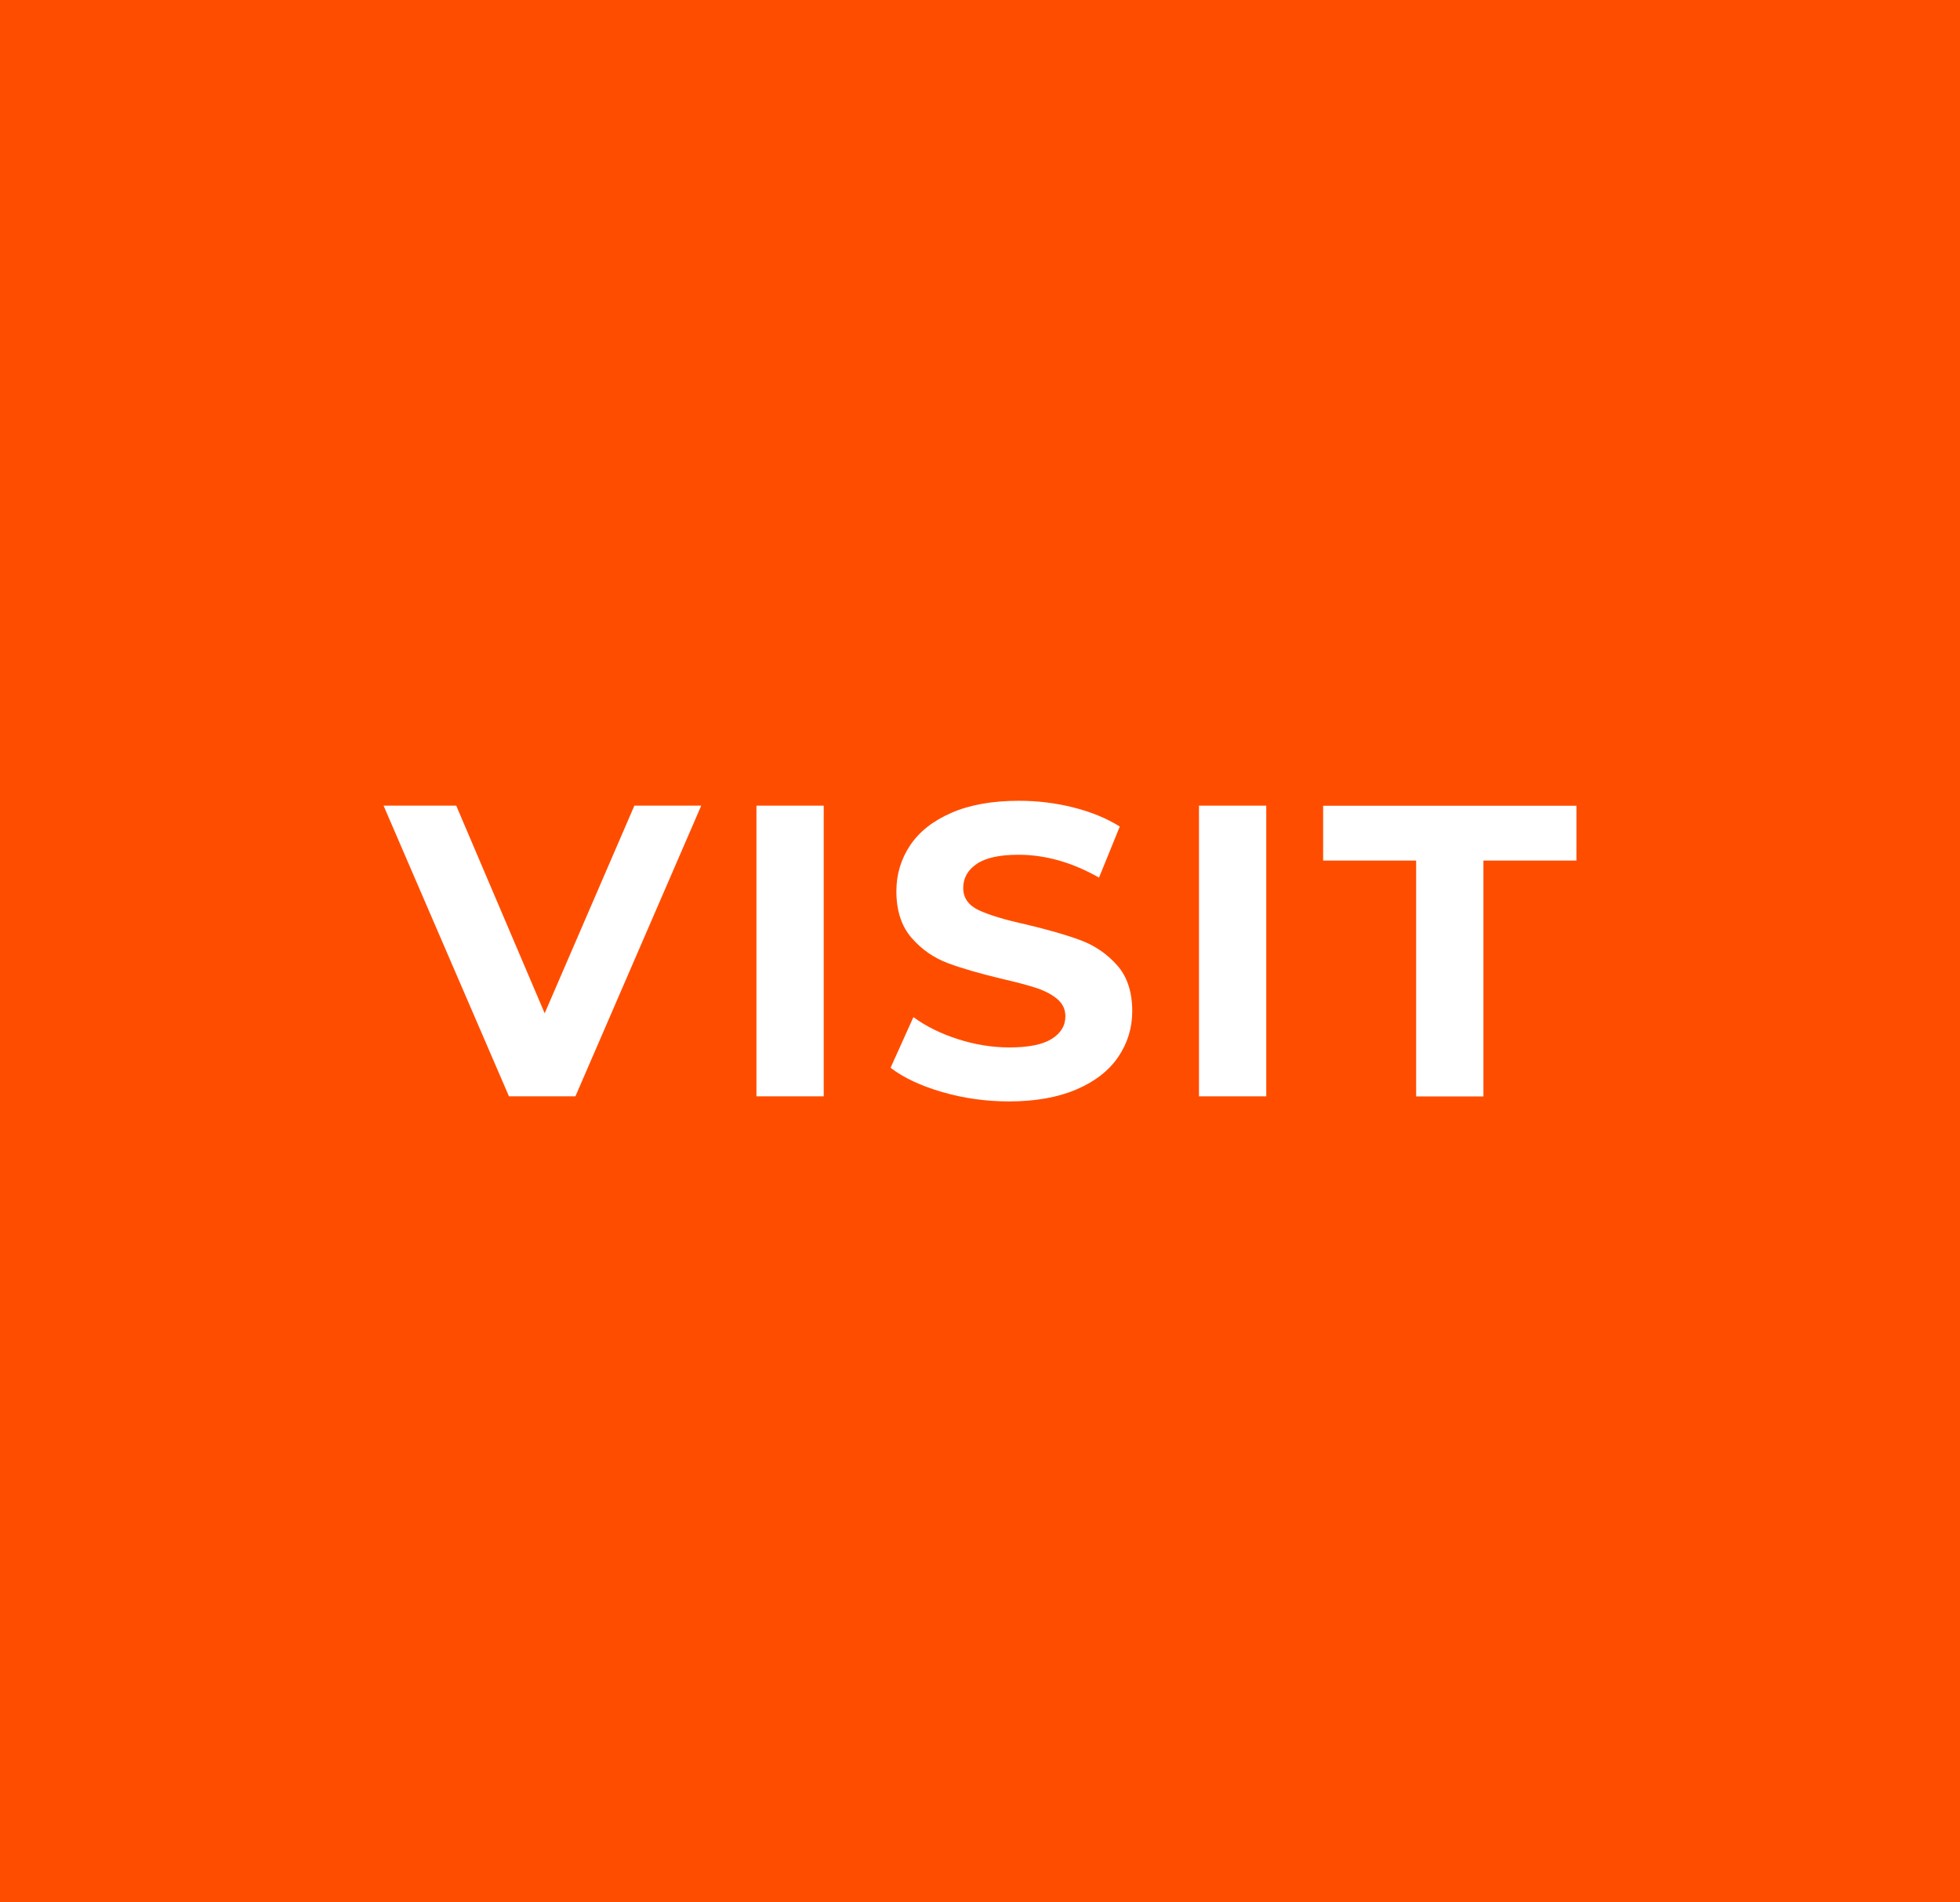 <svg xmlns="http://www.w3.org/2000/svg" id="Layer_1" viewBox="0 0 188.81 183.23"><defs><style>      .cls-1 {        isolation: isolate;      }      .cls-2 {        fill: #fff;      }      .cls-3 {        fill: #ff4d00;      }    </style></defs><rect class="cls-3" x="-189.64" y="-16.94" width="481.68" height="217.12"></rect><g class="cls-1"><g class="cls-1"><path class="cls-2" d="M67.55,77.61l-12.12,28h-6.4l-12.08-28h7l8.52,20,8.64-20h6.44Z"></path></g><g class="cls-1"><path class="cls-2" d="M72.87,77.61h6.48v28h-6.48v-28Z"></path><path class="cls-2" d="M90.77,105.2c-2.07-.6-3.73-1.38-4.98-2.34l2.2-4.88c1.2.88,2.63,1.59,4.28,2.12,1.65.53,3.31.8,4.96.8,1.84,0,3.2-.27,4.08-.82.88-.55,1.32-1.27,1.32-2.18,0-.67-.26-1.22-.78-1.66-.52-.44-1.19-.79-2-1.06-.81-.27-1.91-.56-3.3-.88-2.13-.51-3.88-1.01-5.24-1.52-1.36-.51-2.53-1.32-3.5-2.44-.97-1.12-1.46-2.61-1.46-4.48,0-1.63.44-3.1,1.32-4.42.88-1.32,2.21-2.37,3.98-3.14,1.77-.77,3.94-1.16,6.5-1.16,1.79,0,3.53.21,5.24.64,1.71.43,3.2,1.04,4.48,1.84l-2,4.92c-2.59-1.47-5.17-2.2-7.76-2.2-1.81,0-3.15.29-4.02.88-.87.59-1.3,1.36-1.3,2.32s.5,1.67,1.5,2.14c1,.47,2.53.93,4.58,1.38,2.13.51,3.88,1.01,5.24,1.52,1.36.51,2.53,1.31,3.5,2.4.97,1.09,1.46,2.57,1.46,4.44,0,1.6-.45,3.06-1.34,4.38-.89,1.32-2.23,2.37-4.02,3.14-1.79.77-3.96,1.16-6.52,1.16-2.21,0-4.35-.3-6.42-.9Z"></path><path class="cls-2" d="M115.5,77.61h6.48v28h-6.48v-28Z"></path><path class="cls-2" d="M136.42,82.9h-8.96v-5.28h24.4v5.28h-8.96v22.72h-6.48v-22.72Z"></path></g></g></svg>